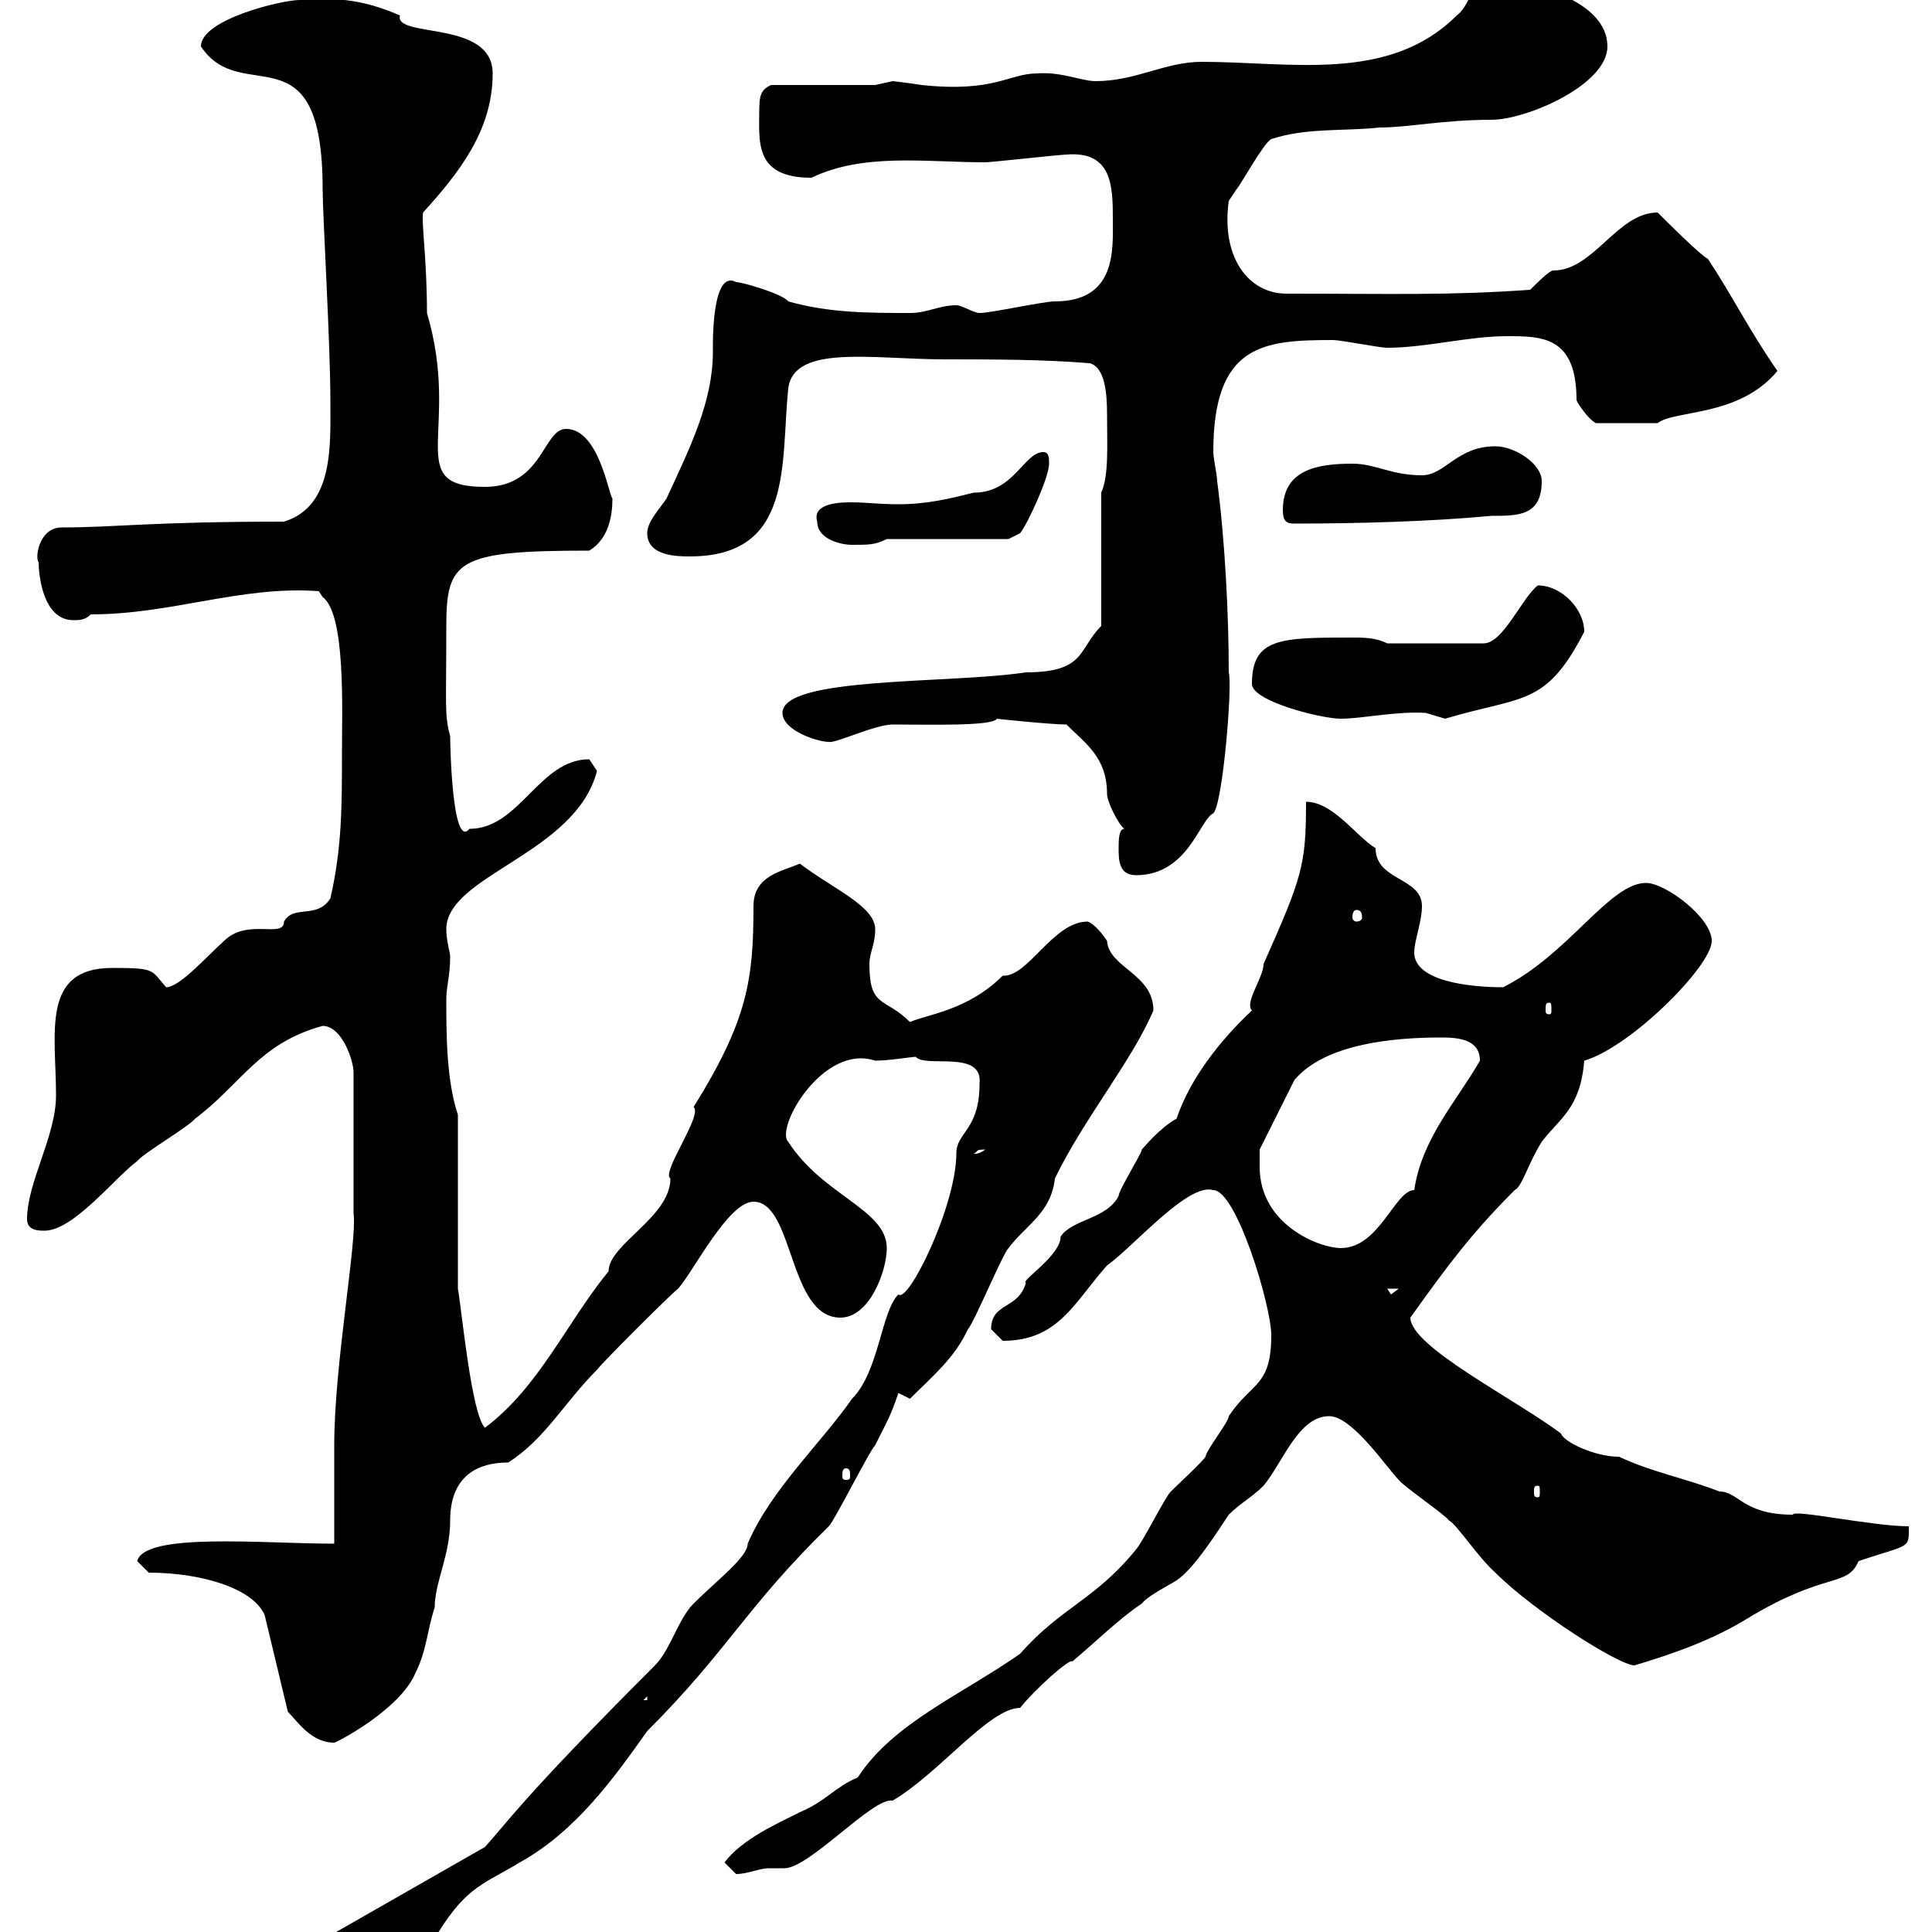 <svg xmlns="http://www.w3.org/2000/svg" xmlns:xlink="http://www.w3.org/1999/xlink" width="300" height="300"><path d="M50.10 301.20L50.10 303C62.10 303 60.30 300.90 68.10 300C72.60 292.80 75.30 292.50 80.70 289.20C89.40 284.40 95.40 276 100.50 268.80C113.10 256.20 115.80 249.60 128.70 237C129.60 236.10 135 225.30 135.90 224.40C137.70 220.80 138.30 219.90 139.50 216.30C139.50 216.30 141.30 217.20 141.30 217.20C144.90 213.60 148.20 210.90 150.30 206.40C151.20 205.50 155.70 194.70 156.60 193.80C159.30 190.20 163.20 188.40 163.80 183C168.30 173.70 175.80 164.70 179.10 156.90C179.10 151.20 172.20 150.30 171.90 146.10C170.10 143.40 168.90 143.10 168.90 143.10C163.50 143.10 159.60 151.80 155.70 151.50C150.30 156.90 144 157.50 141.30 158.70C137.40 154.80 135 156.60 135 149.70C135 147.90 135.90 146.70 135.90 144.30C135.90 140.70 129.30 138 124.20 134.10C121.50 135.30 117 135.90 117 140.70C117 152.10 116.10 158.40 107.70 171.90C109.20 173.10 102.60 182.10 104.10 183C104.10 189 94.50 193.20 94.50 197.40C87.90 205.50 83.70 215.40 75.30 221.70C73.20 219.60 71.70 203.40 71.10 200.10L71.10 173.10C69.30 167.70 69.30 160.50 69.30 155.10C69.30 153.30 69.90 151.50 69.90 148.50C69.90 147.90 69.30 146.10 69.30 144.30C69.30 135.90 89.40 132.60 92.70 119.70C92.70 119.70 91.50 117.90 91.50 117.90C83.70 117.90 80.70 128.70 72.90 128.70C70.20 132 69.90 115.50 69.90 114.30C69 111 69.30 109.80 69.30 97.50C69.30 87 70.80 85.50 91.50 85.50C94.50 83.70 95.10 80.10 95.10 77.40C94.50 76.80 93 66.60 87.90 66.60C84.30 66.60 84.30 75.60 75.30 75.60C62.40 75.60 71.70 66.90 66.30 48.60C66.30 40.20 65.40 34.50 65.70 33C71.10 27 76.50 20.40 76.50 11.40C76.50 3 61.20 6 62.10 2.40C57.30 0.30 52.80-0.60 46.50 0C43.80 0 31.20 3 31.20 7.20C37.50 16.80 50.10 3.90 50.10 29.40C50.10 33.30 51.30 53.40 51.30 62.10C51.30 69 51.90 78.60 44.10 81C23.40 81 18 81.90 9.60 81.90C6 81.90 5.40 86.70 6 87.30C6 89.10 6.60 96.30 11.40 96.30C12.30 96.30 13.20 96.30 14.10 95.40C26.70 95.40 37.50 90.90 49.50 91.80L50.10 92.70C53.70 95.40 53.10 110.10 53.10 117C53.10 125.10 53.10 131.70 51.30 139.50C49.20 142.80 45.60 140.40 44.10 143.10C44.10 145.80 38.40 142.50 34.80 146.10C32.10 148.50 27.90 153.30 25.80 153.30C23.40 150.60 24.30 150.30 17.40 150.30C6.30 150.30 8.70 160.50 8.70 170.10C8.70 176.40 4.20 183.60 4.20 189.30C4.20 191.10 6 191.10 6.90 191.10C11.40 191.10 17.70 183 21.30 180.30C22.20 179.10 29.40 174.90 30.30 173.70C37.50 168.30 40.20 162 50.10 159.30C53.10 159.30 54.90 164.70 54.90 166.50L54.90 188.40C55.50 192.60 51.90 211.80 51.90 224.40C51.90 227.10 51.90 237.90 51.90 239.70C40.80 239.70 22.50 237.90 21.30 242.40L23.10 244.20C31.20 244.20 39.30 246.60 41.10 250.80L44.70 265.80C46.20 267.30 48.30 270.60 51.90 270.60C52.20 270.60 62.10 265.50 64.50 259.80C66.30 256.20 66.30 253.20 67.50 249.60C67.50 245.70 69.90 241.50 69.90 236.10C69.90 227.70 76.20 227.10 78.90 227.10C84.60 223.50 87.60 217.80 92.70 212.70C93.30 211.80 104.10 201 105.30 200.10C107.70 197.40 113.10 186.60 117 186.60C123.30 186.60 122.40 204.60 130.50 204.60C135 204.60 137.70 197.40 137.70 193.80C137.70 187.80 127.80 185.70 122.40 177.30C120.30 175.20 127.80 162 135.90 164.70C138 164.70 141.60 164.10 142.20 164.10C143.70 165.90 152.70 162.90 152.10 168.30C152.10 175.50 148.50 175.80 148.50 179.10C148.50 187.20 141 202.50 139.50 201C136.80 203.70 136.50 213 132.30 217.20C127.50 224.10 119.70 231.30 116.10 239.70C116.10 241.80 111.30 245.40 107.70 249C105.30 251.40 104.10 256.20 101.70 258.60C81 279.30 78.60 283.20 75.30 286.80ZM112.50 289.20C112.50 289.20 114.30 291 114.30 291C116.10 291 117.90 290.10 119.40 290.10C120.30 290.10 121.20 290.10 121.80 290.10C125.70 290.10 135.60 279 138.60 279.60C145.80 275.40 153.60 265.20 158.40 265.20C160.80 262.20 166.20 257.40 166.50 258C170.10 255 173.70 251.40 177.30 249C178.20 247.80 181.80 246 182.70 245.40C185.40 243.60 189 237.90 190.80 235.20C192.60 233.40 194.40 232.50 196.20 230.70C199.20 227.10 201.60 219.90 206.40 219.90C210 219.90 215.40 228 217.20 229.80C217.80 230.70 224.40 235.20 225 236.10C226.20 236.70 229.50 241.80 232.20 244.20C238.20 250.20 251.40 258.60 253.80 258.60C259.80 256.80 265.80 254.70 271.20 251.40C283.50 243.90 286.80 246.60 288.60 242.40C296.70 239.70 296.40 240.60 296.40 237C290.70 237 278.40 234.30 278.40 235.20C270.60 235.20 270 231.60 267 231.60C261.60 229.50 256.50 228.60 251.40 226.20C247.50 226.20 242.70 223.80 242.40 222.60C235.20 217.20 219 209.10 219 204.60C225 196.20 228.60 191.40 235.20 184.80C236.40 184.20 237.30 180.60 239.40 177.30C242.10 173.70 245.40 172.20 246 164.70C253.20 162.60 265.80 150 265.80 146.10C265.80 142.50 258.60 137.10 255.60 137.10C249.90 137.10 243.60 148.20 233.40 153.30C228.30 153.30 219.60 152.40 219.60 147.90C219.60 146.10 220.80 143.10 220.80 140.70C220.80 136.20 213.60 136.80 213.60 131.70C210.60 129.90 207 124.50 202.80 124.50C202.80 134.40 202.20 136.20 196.20 149.70C196.20 151.80 193.20 155.70 194.40 156.90C189.60 161.40 184.80 167.40 182.70 173.70C180 175.20 177.60 178.20 177.30 178.50C177.30 179.10 173.70 184.80 173.70 185.70C171.90 189.30 166.50 189.30 164.70 192C164.70 195 158.40 198.90 159.30 199.20C158.10 203.40 153.90 202.20 153.90 206.40C153.90 206.40 155.70 208.20 155.70 208.20C164.40 208.20 166.80 202.20 171.90 196.50C176.10 193.50 184.50 183.60 188.40 184.80C192 184.80 197.40 202.80 197.40 207.30C197.40 215.40 194.40 214.50 190.80 219.90C190.80 220.80 187.20 225.30 187.20 226.20C186.60 227.10 182.70 230.70 181.80 231.60C180.90 232.50 177.30 239.70 176.40 240.60C170.10 248.40 164.70 249.60 158.40 256.80C149.40 263.10 138.60 267.60 133.20 276C129.60 277.50 128.40 279.60 124.20 281.40C120.60 283.20 115.20 285.60 112.50 289.20ZM100.50 263.40L100.50 264L99.90 264ZM238.80 230.70C239.10 230.70 239.10 231 239.10 231.60C239.10 232.20 239.10 232.50 238.80 232.50C238.20 232.50 238.20 232.20 238.20 231.60C238.20 231 238.20 230.70 238.80 230.70ZM131.40 228C132 228 132 228.60 132 229.20C132 229.50 132 229.80 131.40 229.80C130.80 229.80 130.80 229.50 130.80 229.20C130.80 228.60 130.80 228 131.40 228ZM215.40 200.10L217.20 200.10L216 201ZM195.60 181.20C195.60 180.30 195.60 178.50 195.60 178.50L201 167.70C205.80 162 216.60 161.10 223.80 161.10C226.50 161.10 229.80 161.40 229.80 164.70C226.20 171 220.80 176.70 219.60 184.80C216.60 184.80 214.20 193.80 208.20 193.80C204.90 193.80 195.60 190.20 195.60 181.20ZM153 178.50C151.80 179.40 151.20 179.10 151.20 179.10C152.10 178.80 151.20 178.50 153 178.50ZM240.60 155.70C240.90 155.70 240.90 156 240.90 156.90C240.90 157.20 240.90 157.50 240.60 157.50C240 157.50 240 157.20 240 156.90C240 156 240 155.70 240.60 155.70ZM210.60 141.30C211.20 141.30 211.50 141.60 211.50 142.50C211.50 142.80 211.20 143.10 210.60 143.10C210.30 143.10 210 142.80 210 142.50C210 141.60 210.30 141.30 210.60 141.30ZM173.70 131.70C173.70 133.50 173.70 135.90 176.40 135.90C184.50 135.90 186.30 127.20 188.40 126.30C189.90 124.80 191.40 106.20 190.80 104.40C190.80 95.40 190.20 83.70 189 74.70C189 73.80 188.40 71.10 188.40 70.20C188.40 53.40 196.20 52.80 207 52.80C208.20 52.80 214.20 54 215.40 54C221.40 54 228 52.20 234 52.20C239.40 52.20 244.80 52.20 244.80 62.10C244.80 62.40 246.60 65.10 247.80 65.70L257.40 65.70C260.10 63.60 270 64.80 276 57.60C271.80 51.60 268.80 45.60 265.20 40.20C264 39.60 258.60 34.20 257.40 33C251.10 33 247.50 42 241.20 42C240.60 42 238.80 43.80 237.60 45C224.70 45.90 216.60 45.60 199.80 45.60C193.80 45.60 189.60 39.90 190.80 31.20C190.80 31.20 192 29.40 192 29.40C192.60 28.80 196.20 22.20 197.40 21.60C202.80 19.80 208.80 20.40 214.20 19.80C218.70 19.80 224.10 18.60 231.60 18.60C237 18.60 249.60 13.20 249.60 7.20C249.60 0 237.60-3 232.20-3C228-3 228.60 0.60 226.20 2.40C215.70 12.90 200.40 9.60 186.60 9.60C180.90 9.60 176.40 12.60 170.10 12.60C168 12.60 164.70 11.10 161.10 11.40C156.60 11.40 154.50 14.40 143.10 13.20C141.30 12.90 138.60 12.60 138.60 12.60C138.60 12.60 135.90 13.20 135.90 13.20L119.70 13.20C118.50 13.80 117.90 14.40 117.90 16.80C117.90 21.90 117 27.60 126 27.60C134.10 23.70 143.70 25.20 153 25.20C153.90 25.20 164.70 24 165.60 24C172.80 23.40 172.80 29.10 172.80 34.20C172.80 38.70 173.40 46.80 163.80 46.80C162 46.80 153.90 48.60 152.10 48.60C151.20 48.60 149.40 47.40 148.50 47.40C145.80 47.40 144 48.60 141.30 48.60C135 48.60 128.70 48.60 122.40 46.80C121.50 45.60 115.20 43.80 114.30 43.80C110.40 41.70 110.70 54 110.70 54.60C110.70 62.40 107.10 69.60 103.50 77.40C102.30 79.20 100.50 81 100.50 82.80C100.50 86.40 105.30 86.40 107.10 86.40C123.30 86.40 121.20 72 122.40 60.30C123.30 53.40 135.60 55.80 146.70 55.80C153.90 55.80 162 55.80 169.20 56.40C171.60 57 171.90 61.20 171.90 64.20C171.90 69.30 172.20 73.80 171 76.50L171 97.20C167.40 100.80 168.60 104.40 159.30 104.40C147.60 106.20 121.50 105 121.50 110.70C121.50 113.40 126.90 115.20 128.70 115.20C129.60 115.50 135.90 112.50 138.60 112.50C144 112.50 154.20 112.80 154.80 111.60C154.50 111.60 163.20 112.50 165.60 112.50C168.60 115.50 171.90 117.60 171.90 123.30C171.90 124.50 173.70 128.10 174.60 128.70C173.70 128.70 173.70 130.50 173.70 131.70ZM194.40 106.20C194.40 108.90 205.20 111.60 208.20 111.60C211.50 111.60 216.90 110.40 221.40 110.70C221.40 110.70 224.40 111.60 224.40 111.60C236.40 108 240 109.80 246 98.10C246 94.50 242.40 90.90 238.80 90.90C236.40 92.70 233.40 99.90 230.40 99.90L215.40 99.90C213.60 99 211.80 99 210 99C198.90 99 194.40 99 194.40 106.20ZM126.90 81C126.90 83.70 130.50 84.60 132.30 84.60C135 84.60 135.90 84.60 137.70 83.70L156.60 83.70L158.40 82.80C159.60 81.30 162.90 74.10 162.90 72C162.90 71.10 162.90 70.20 162 70.20C159 70.20 157.50 76.50 151.20 76.50C147.60 77.40 144 78.30 139.50 78.30C136.50 78.30 134.40 78 132.30 78C130.80 78 126 78 126.90 81ZM199.20 79.20C199.20 81 199.80 81.30 201 81.30C210.60 81.30 222 81 231.60 80.10C235.80 80.10 239.40 80.10 239.40 74.70C239.40 72 235.20 69.30 232.20 69.30C226.20 69.30 224.40 73.80 220.80 73.80C216 73.80 213.60 72 210 72C204.60 72 199.20 72.90 199.20 79.20Z"/></svg>